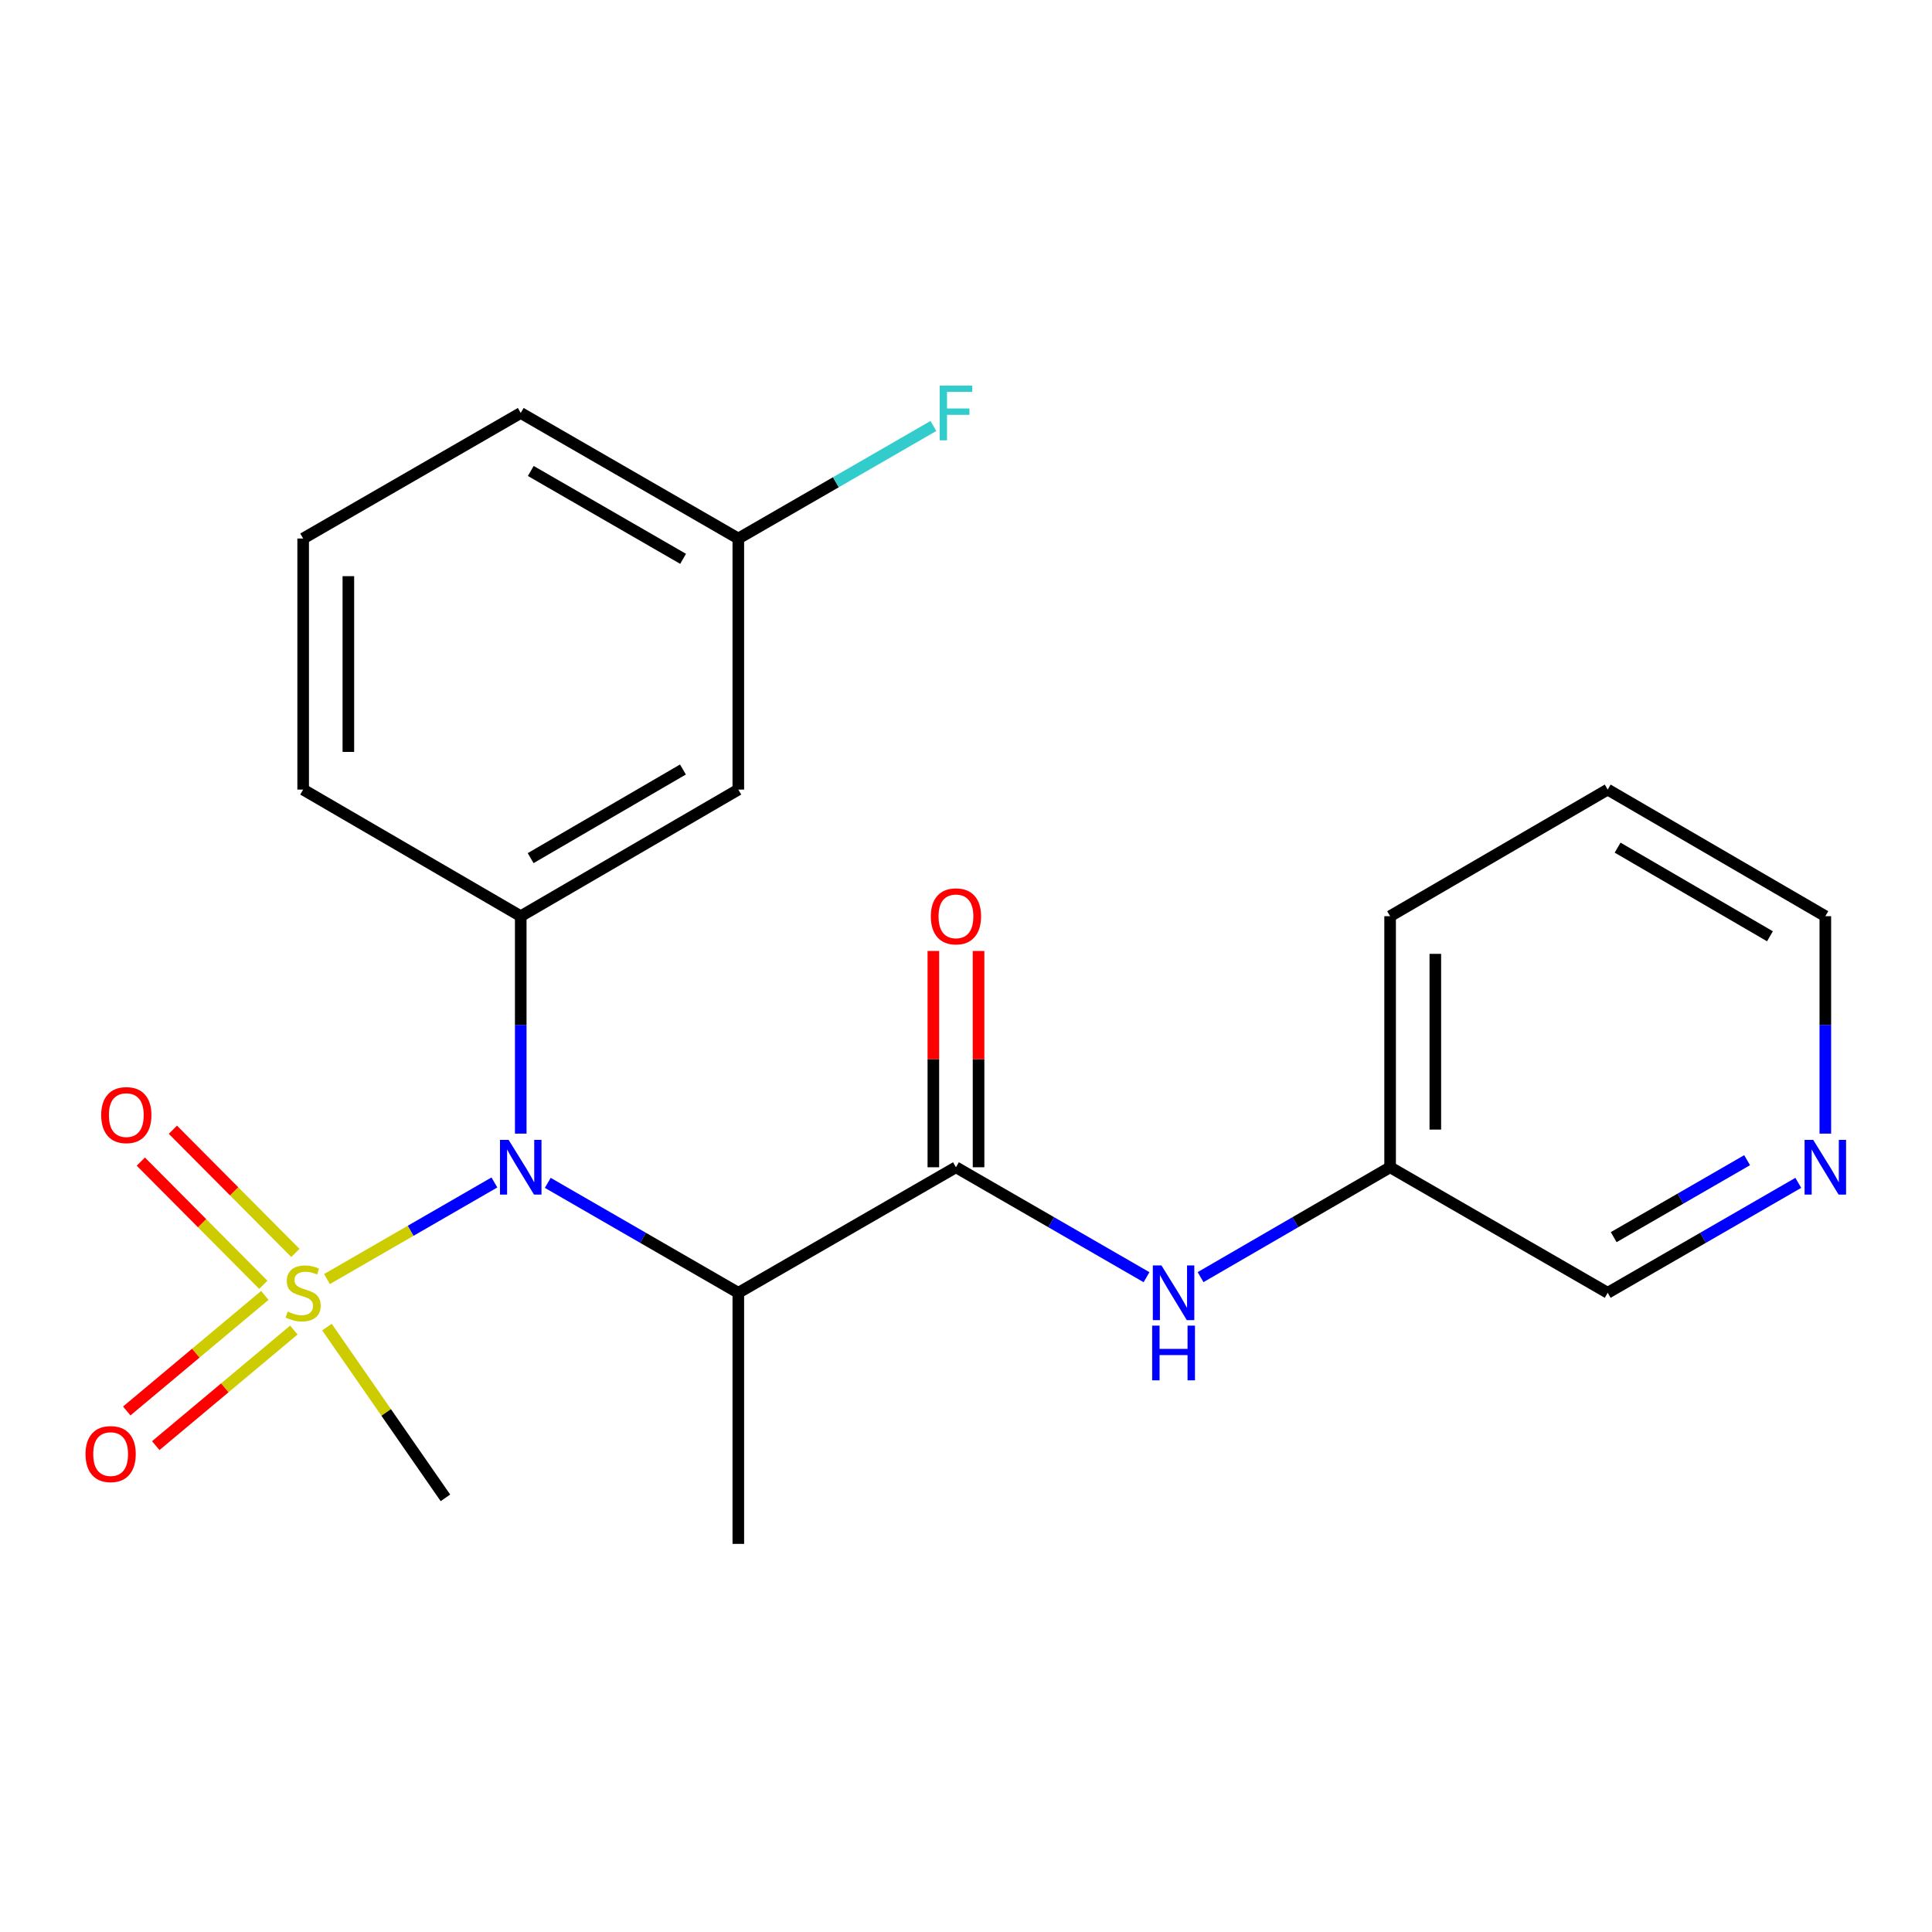 <?xml version='1.0' encoding='iso-8859-1'?>
<svg version='1.1' baseProfile='full'
              xmlns='http://www.w3.org/2000/svg'
                      xmlns:rdkit='http://www.rdkit.org/xml'
                      xmlns:xlink='http://www.w3.org/1999/xlink'
                  xml:space='preserve'
width='1000px' height='1000px' viewBox='0 0 1000 1000'>
<!-- END OF HEADER -->
<rect style='opacity:1.0;fill:#FFFFFF;stroke:none' width='1000' height='1000' x='0' y='0'> </rect>
<path class='bond-0' d='M 169.244,662.035 L 212.572,637.036' style='fill:none;fill-rule:evenodd;stroke:#CCCC00;stroke-width:6px;stroke-linecap:butt;stroke-linejoin:miter;stroke-opacity:1' />
<path class='bond-0' d='M 212.572,637.036 L 255.899,612.037' style='fill:none;fill-rule:evenodd;stroke:#0000FF;stroke-width:6px;stroke-linecap:butt;stroke-linejoin:miter;stroke-opacity:1' />
<path class='bond-6' d='M 152.884,648.505 L 121.183,616.624' style='fill:none;fill-rule:evenodd;stroke:#CCCC00;stroke-width:6px;stroke-linecap:butt;stroke-linejoin:miter;stroke-opacity:1' />
<path class='bond-6' d='M 121.183,616.624 L 89.481,584.743' style='fill:none;fill-rule:evenodd;stroke:#FF0000;stroke-width:6px;stroke-linecap:butt;stroke-linejoin:miter;stroke-opacity:1' />
<path class='bond-6' d='M 136.293,665.003 L 104.591,633.122' style='fill:none;fill-rule:evenodd;stroke:#CCCC00;stroke-width:6px;stroke-linecap:butt;stroke-linejoin:miter;stroke-opacity:1' />
<path class='bond-6' d='M 104.591,633.122 L 72.89,601.241' style='fill:none;fill-rule:evenodd;stroke:#FF0000;stroke-width:6px;stroke-linecap:butt;stroke-linejoin:miter;stroke-opacity:1' />
<path class='bond-7' d='M 137.077,670.497 L 101.341,700.406' style='fill:none;fill-rule:evenodd;stroke:#CCCC00;stroke-width:6px;stroke-linecap:butt;stroke-linejoin:miter;stroke-opacity:1' />
<path class='bond-7' d='M 101.341,700.406 L 65.604,730.315' style='fill:none;fill-rule:evenodd;stroke:#FF0000;stroke-width:6px;stroke-linecap:butt;stroke-linejoin:miter;stroke-opacity:1' />
<path class='bond-7' d='M 152.094,688.439 L 116.358,718.348' style='fill:none;fill-rule:evenodd;stroke:#CCCC00;stroke-width:6px;stroke-linecap:butt;stroke-linejoin:miter;stroke-opacity:1' />
<path class='bond-7' d='M 116.358,718.348 L 80.621,748.258' style='fill:none;fill-rule:evenodd;stroke:#FF0000;stroke-width:6px;stroke-linecap:butt;stroke-linejoin:miter;stroke-opacity:1' />
<path class='bond-10' d='M 169.223,686.891 L 199.887,731.088' style='fill:none;fill-rule:evenodd;stroke:#CCCC00;stroke-width:6px;stroke-linecap:butt;stroke-linejoin:miter;stroke-opacity:1' />
<path class='bond-10' d='M 199.887,731.088 L 230.551,775.284' style='fill:none;fill-rule:evenodd;stroke:#000000;stroke-width:6px;stroke-linecap:butt;stroke-linejoin:miter;stroke-opacity:1' />
<path class='bond-1' d='M 283.525,612.242 L 332.839,640.696' style='fill:none;fill-rule:evenodd;stroke:#0000FF;stroke-width:6px;stroke-linecap:butt;stroke-linejoin:miter;stroke-opacity:1' />
<path class='bond-1' d='M 332.839,640.696 L 382.154,669.15' style='fill:none;fill-rule:evenodd;stroke:#000000;stroke-width:6px;stroke-linecap:butt;stroke-linejoin:miter;stroke-opacity:1' />
<path class='bond-3' d='M 269.534,586.761 L 269.534,530.492' style='fill:none;fill-rule:evenodd;stroke:#0000FF;stroke-width:6px;stroke-linecap:butt;stroke-linejoin:miter;stroke-opacity:1' />
<path class='bond-3' d='M 269.534,530.492 L 269.534,474.222' style='fill:none;fill-rule:evenodd;stroke:#000000;stroke-width:6px;stroke-linecap:butt;stroke-linejoin:miter;stroke-opacity:1' />
<path class='bond-2' d='M 382.154,669.15 L 494.8,604.17' style='fill:none;fill-rule:evenodd;stroke:#000000;stroke-width:6px;stroke-linecap:butt;stroke-linejoin:miter;stroke-opacity:1' />
<path class='bond-14' d='M 382.154,669.15 L 382.154,799.11' style='fill:none;fill-rule:evenodd;stroke:#000000;stroke-width:6px;stroke-linecap:butt;stroke-linejoin:miter;stroke-opacity:1' />
<path class='bond-4' d='M 494.8,604.17 L 544.122,632.624' style='fill:none;fill-rule:evenodd;stroke:#000000;stroke-width:6px;stroke-linecap:butt;stroke-linejoin:miter;stroke-opacity:1' />
<path class='bond-4' d='M 544.122,632.624 L 593.443,661.078' style='fill:none;fill-rule:evenodd;stroke:#0000FF;stroke-width:6px;stroke-linecap:butt;stroke-linejoin:miter;stroke-opacity:1' />
<path class='bond-8' d='M 506.499,604.17 L 506.499,548.2' style='fill:none;fill-rule:evenodd;stroke:#000000;stroke-width:6px;stroke-linecap:butt;stroke-linejoin:miter;stroke-opacity:1' />
<path class='bond-8' d='M 506.499,548.2 L 506.499,492.231' style='fill:none;fill-rule:evenodd;stroke:#FF0000;stroke-width:6px;stroke-linecap:butt;stroke-linejoin:miter;stroke-opacity:1' />
<path class='bond-8' d='M 483.102,604.17 L 483.102,548.2' style='fill:none;fill-rule:evenodd;stroke:#000000;stroke-width:6px;stroke-linecap:butt;stroke-linejoin:miter;stroke-opacity:1' />
<path class='bond-8' d='M 483.102,548.2 L 483.102,492.231' style='fill:none;fill-rule:evenodd;stroke:#FF0000;stroke-width:6px;stroke-linecap:butt;stroke-linejoin:miter;stroke-opacity:1' />
<path class='bond-5' d='M 269.534,474.222 L 382.154,408.683' style='fill:none;fill-rule:evenodd;stroke:#000000;stroke-width:6px;stroke-linecap:butt;stroke-linejoin:miter;stroke-opacity:1' />
<path class='bond-5' d='M 274.659,444.169 L 353.493,398.291' style='fill:none;fill-rule:evenodd;stroke:#000000;stroke-width:6px;stroke-linecap:butt;stroke-linejoin:miter;stroke-opacity:1' />
<path class='bond-15' d='M 269.534,474.222 L 156.914,408.683' style='fill:none;fill-rule:evenodd;stroke:#000000;stroke-width:6px;stroke-linecap:butt;stroke-linejoin:miter;stroke-opacity:1' />
<path class='bond-12' d='M 621.413,661.046 L 670.467,632.608' style='fill:none;fill-rule:evenodd;stroke:#0000FF;stroke-width:6px;stroke-linecap:butt;stroke-linejoin:miter;stroke-opacity:1' />
<path class='bond-12' d='M 670.467,632.608 L 719.521,604.17' style='fill:none;fill-rule:evenodd;stroke:#000000;stroke-width:6px;stroke-linecap:butt;stroke-linejoin:miter;stroke-opacity:1' />
<path class='bond-11' d='M 382.154,408.683 L 382.154,278.736' style='fill:none;fill-rule:evenodd;stroke:#000000;stroke-width:6px;stroke-linecap:butt;stroke-linejoin:miter;stroke-opacity:1' />
<path class='bond-9' d='M 930.796,612.24 L 881.469,640.695' style='fill:none;fill-rule:evenodd;stroke:#0000FF;stroke-width:6px;stroke-linecap:butt;stroke-linejoin:miter;stroke-opacity:1' />
<path class='bond-9' d='M 881.469,640.695 L 832.141,669.15' style='fill:none;fill-rule:evenodd;stroke:#000000;stroke-width:6px;stroke-linecap:butt;stroke-linejoin:miter;stroke-opacity:1' />
<path class='bond-9' d='M 904.307,600.51 L 869.777,620.428' style='fill:none;fill-rule:evenodd;stroke:#0000FF;stroke-width:6px;stroke-linecap:butt;stroke-linejoin:miter;stroke-opacity:1' />
<path class='bond-9' d='M 869.777,620.428 L 835.248,640.346' style='fill:none;fill-rule:evenodd;stroke:#000000;stroke-width:6px;stroke-linecap:butt;stroke-linejoin:miter;stroke-opacity:1' />
<path class='bond-23' d='M 944.787,586.761 L 944.787,530.492' style='fill:none;fill-rule:evenodd;stroke:#0000FF;stroke-width:6px;stroke-linecap:butt;stroke-linejoin:miter;stroke-opacity:1' />
<path class='bond-23' d='M 944.787,530.492 L 944.787,474.222' style='fill:none;fill-rule:evenodd;stroke:#000000;stroke-width:6px;stroke-linecap:butt;stroke-linejoin:miter;stroke-opacity:1' />
<path class='bond-13' d='M 382.154,278.736 L 432.642,249.612' style='fill:none;fill-rule:evenodd;stroke:#000000;stroke-width:6px;stroke-linecap:butt;stroke-linejoin:miter;stroke-opacity:1' />
<path class='bond-13' d='M 432.642,249.612 L 483.129,220.488' style='fill:none;fill-rule:evenodd;stroke:#33CCCC;stroke-width:6px;stroke-linecap:butt;stroke-linejoin:miter;stroke-opacity:1' />
<path class='bond-22' d='M 382.154,278.736 L 269.534,213.756' style='fill:none;fill-rule:evenodd;stroke:#000000;stroke-width:6px;stroke-linecap:butt;stroke-linejoin:miter;stroke-opacity:1' />
<path class='bond-22' d='M 353.568,289.255 L 274.734,243.769' style='fill:none;fill-rule:evenodd;stroke:#000000;stroke-width:6px;stroke-linecap:butt;stroke-linejoin:miter;stroke-opacity:1' />
<path class='bond-16' d='M 719.521,604.17 L 832.141,669.15' style='fill:none;fill-rule:evenodd;stroke:#000000;stroke-width:6px;stroke-linecap:butt;stroke-linejoin:miter;stroke-opacity:1' />
<path class='bond-20' d='M 719.521,604.17 L 719.521,474.222' style='fill:none;fill-rule:evenodd;stroke:#000000;stroke-width:6px;stroke-linecap:butt;stroke-linejoin:miter;stroke-opacity:1' />
<path class='bond-20' d='M 742.918,584.677 L 742.918,493.714' style='fill:none;fill-rule:evenodd;stroke:#000000;stroke-width:6px;stroke-linecap:butt;stroke-linejoin:miter;stroke-opacity:1' />
<path class='bond-17' d='M 156.914,408.683 L 156.914,278.736' style='fill:none;fill-rule:evenodd;stroke:#000000;stroke-width:6px;stroke-linecap:butt;stroke-linejoin:miter;stroke-opacity:1' />
<path class='bond-17' d='M 180.311,389.191 L 180.311,298.228' style='fill:none;fill-rule:evenodd;stroke:#000000;stroke-width:6px;stroke-linecap:butt;stroke-linejoin:miter;stroke-opacity:1' />
<path class='bond-19' d='M 156.914,278.736 L 269.534,213.756' style='fill:none;fill-rule:evenodd;stroke:#000000;stroke-width:6px;stroke-linecap:butt;stroke-linejoin:miter;stroke-opacity:1' />
<path class='bond-18' d='M 944.787,474.222 L 832.141,408.683' style='fill:none;fill-rule:evenodd;stroke:#000000;stroke-width:6px;stroke-linecap:butt;stroke-linejoin:miter;stroke-opacity:1' />
<path class='bond-18' d='M 916.124,484.615 L 837.272,438.738' style='fill:none;fill-rule:evenodd;stroke:#000000;stroke-width:6px;stroke-linecap:butt;stroke-linejoin:miter;stroke-opacity:1' />
<path class='bond-21' d='M 719.521,474.222 L 832.141,408.683' style='fill:none;fill-rule:evenodd;stroke:#000000;stroke-width:6px;stroke-linecap:butt;stroke-linejoin:miter;stroke-opacity:1' />
<path  class='atom-0' d='M 148.914 678.87
Q 149.234 678.99, 150.554 679.55
Q 151.874 680.11, 153.314 680.47
Q 154.794 680.79, 156.234 680.79
Q 158.914 680.79, 160.474 679.51
Q 162.034 678.19, 162.034 675.91
Q 162.034 674.35, 161.234 673.39
Q 160.474 672.43, 159.274 671.91
Q 158.074 671.39, 156.074 670.79
Q 153.554 670.03, 152.034 669.31
Q 150.554 668.59, 149.474 667.07
Q 148.434 665.55, 148.434 662.99
Q 148.434 659.43, 150.834 657.23
Q 153.274 655.03, 158.074 655.03
Q 161.354 655.03, 165.074 656.59
L 164.154 659.67
Q 160.754 658.27, 158.194 658.27
Q 155.434 658.27, 153.914 659.43
Q 152.394 660.55, 152.434 662.51
Q 152.434 664.03, 153.194 664.95
Q 153.994 665.87, 155.114 666.39
Q 156.274 666.91, 158.194 667.51
Q 160.754 668.31, 162.274 669.11
Q 163.794 669.91, 164.874 671.55
Q 165.994 673.15, 165.994 675.91
Q 165.994 679.83, 163.354 681.95
Q 160.754 684.03, 156.394 684.03
Q 153.874 684.03, 151.954 683.47
Q 150.074 682.95, 147.834 682.03
L 148.914 678.87
' fill='#CCCC00'/>
<path  class='atom-1' d='M 263.274 590.01
L 272.554 605.01
Q 273.474 606.49, 274.954 609.17
Q 276.434 611.85, 276.514 612.01
L 276.514 590.01
L 280.274 590.01
L 280.274 618.33
L 276.394 618.33
L 266.434 601.93
Q 265.274 600.01, 264.034 597.81
Q 262.834 595.61, 262.474 594.93
L 262.474 618.33
L 258.794 618.33
L 258.794 590.01
L 263.274 590.01
' fill='#0000FF'/>
<path  class='atom-5' d='M 601.174 654.99
L 610.454 669.99
Q 611.374 671.47, 612.854 674.15
Q 614.334 676.83, 614.414 676.99
L 614.414 654.99
L 618.174 654.99
L 618.174 683.31
L 614.294 683.31
L 604.334 666.91
Q 603.174 664.99, 601.934 662.79
Q 600.734 660.59, 600.374 659.91
L 600.374 683.31
L 596.694 683.31
L 596.694 654.99
L 601.174 654.99
' fill='#0000FF'/>
<path  class='atom-5' d='M 596.354 686.142
L 600.194 686.142
L 600.194 698.182
L 614.674 698.182
L 614.674 686.142
L 618.514 686.142
L 618.514 714.462
L 614.674 714.462
L 614.674 701.382
L 600.194 701.382
L 600.194 714.462
L 596.354 714.462
L 596.354 686.142
' fill='#0000FF'/>
<path  class='atom-7' d='M 52.377 577.173
Q 52.377 570.373, 55.737 566.573
Q 59.097 562.773, 65.377 562.773
Q 71.657 562.773, 75.017 566.573
Q 78.377 570.373, 78.377 577.173
Q 78.377 584.053, 74.977 587.973
Q 71.577 591.853, 65.377 591.853
Q 59.137 591.853, 55.737 587.973
Q 52.377 584.093, 52.377 577.173
M 65.377 588.653
Q 69.697 588.653, 72.017 585.773
Q 74.377 582.853, 74.377 577.173
Q 74.377 571.613, 72.017 568.813
Q 69.697 565.973, 65.377 565.973
Q 61.057 565.973, 58.697 568.773
Q 56.377 571.573, 56.377 577.173
Q 56.377 582.893, 58.697 585.773
Q 61.057 588.653, 65.377 588.653
' fill='#FF0000'/>
<path  class='atom-8' d='M 44.266 752.629
Q 44.266 745.829, 47.626 742.029
Q 50.986 738.229, 57.266 738.229
Q 63.546 738.229, 66.906 742.029
Q 70.266 745.829, 70.266 752.629
Q 70.266 759.509, 66.866 763.429
Q 63.466 767.309, 57.266 767.309
Q 51.026 767.309, 47.626 763.429
Q 44.266 759.549, 44.266 752.629
M 57.266 764.109
Q 61.586 764.109, 63.906 761.229
Q 66.266 758.309, 66.266 752.629
Q 66.266 747.069, 63.906 744.269
Q 61.586 741.429, 57.266 741.429
Q 52.946 741.429, 50.586 744.229
Q 48.266 747.029, 48.266 752.629
Q 48.266 758.349, 50.586 761.229
Q 52.946 764.109, 57.266 764.109
' fill='#FF0000'/>
<path  class='atom-9' d='M 481.8 474.302
Q 481.8 467.502, 485.16 463.702
Q 488.52 459.902, 494.8 459.902
Q 501.08 459.902, 504.44 463.702
Q 507.8 467.502, 507.8 474.302
Q 507.8 481.182, 504.4 485.102
Q 501 488.982, 494.8 488.982
Q 488.56 488.982, 485.16 485.102
Q 481.8 481.222, 481.8 474.302
M 494.8 485.782
Q 499.12 485.782, 501.44 482.902
Q 503.8 479.982, 503.8 474.302
Q 503.8 468.742, 501.44 465.942
Q 499.12 463.102, 494.8 463.102
Q 490.48 463.102, 488.12 465.902
Q 485.8 468.702, 485.8 474.302
Q 485.8 480.022, 488.12 482.902
Q 490.48 485.782, 494.8 485.782
' fill='#FF0000'/>
<path  class='atom-10' d='M 938.527 590.01
L 947.807 605.01
Q 948.727 606.49, 950.207 609.17
Q 951.687 611.85, 951.767 612.01
L 951.767 590.01
L 955.527 590.01
L 955.527 618.33
L 951.647 618.33
L 941.687 601.93
Q 940.527 600.01, 939.287 597.81
Q 938.087 595.61, 937.727 594.93
L 937.727 618.33
L 934.047 618.33
L 934.047 590.01
L 938.527 590.01
' fill='#0000FF'/>
<path  class='atom-14' d='M 486.38 199.596
L 503.22 199.596
L 503.22 202.836
L 490.18 202.836
L 490.18 211.436
L 501.78 211.436
L 501.78 214.716
L 490.18 214.716
L 490.18 227.916
L 486.38 227.916
L 486.38 199.596
' fill='#33CCCC'/>
</svg>
